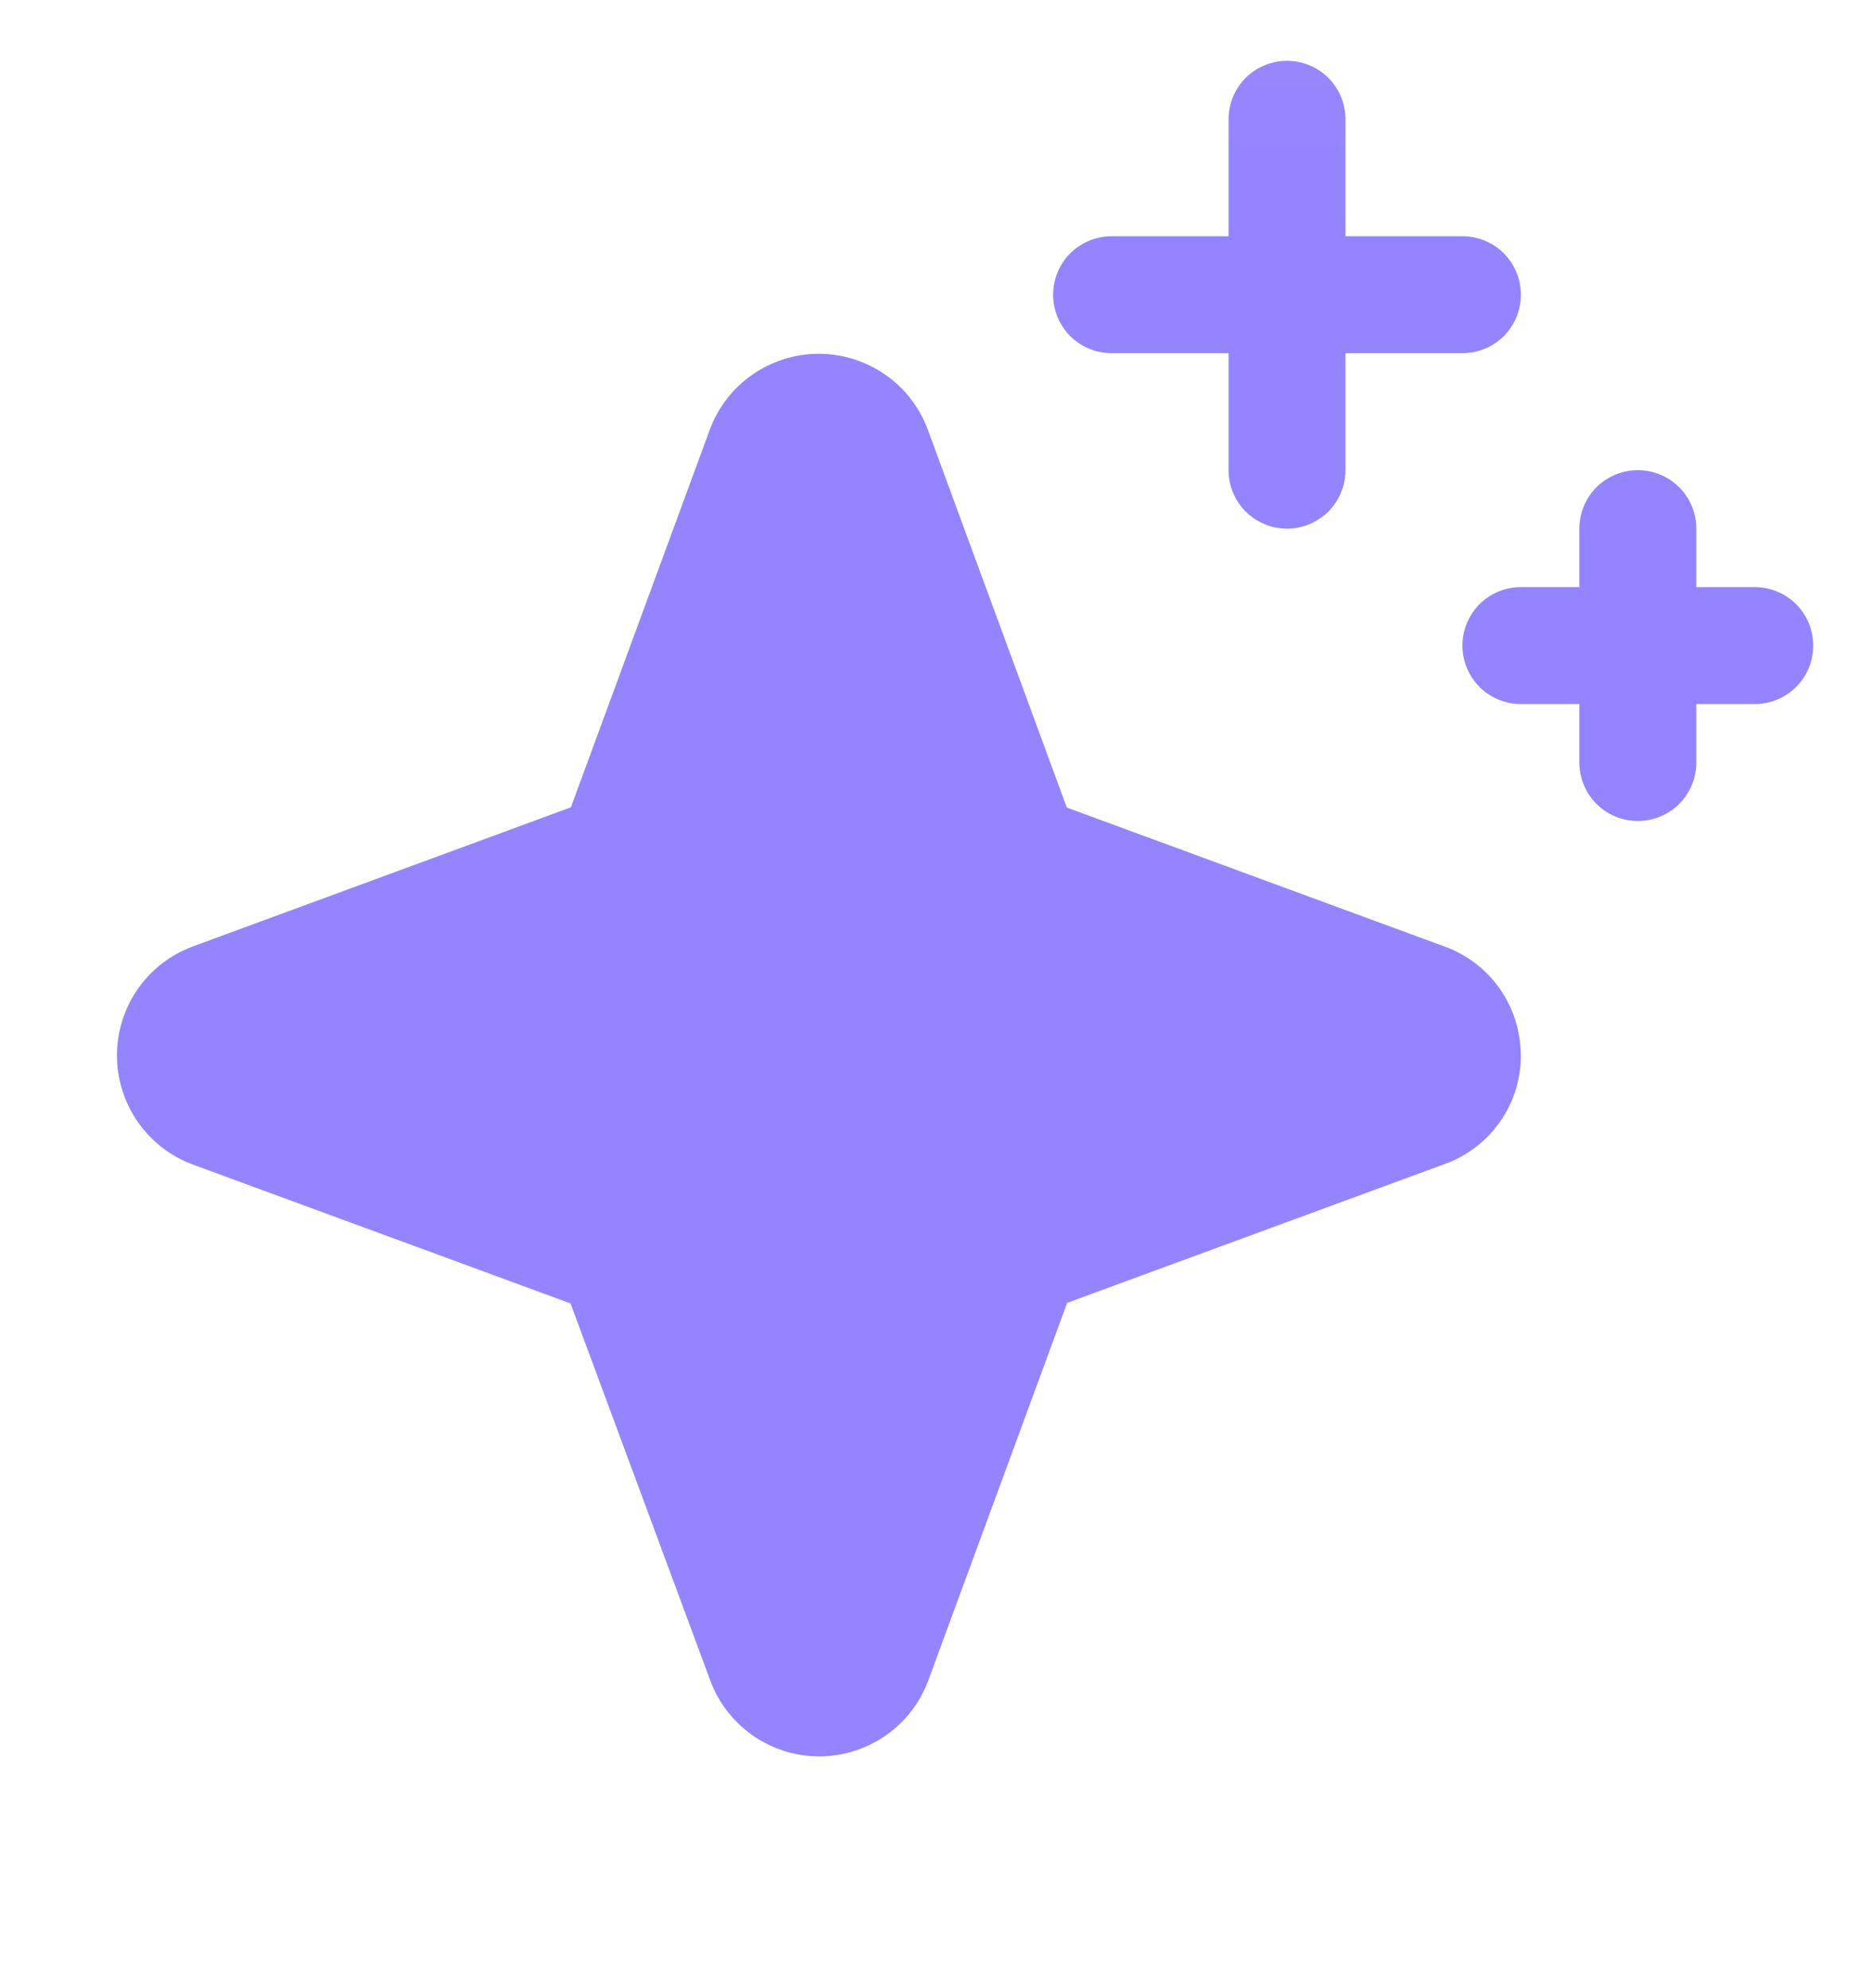 <svg width="16" height="17" viewBox="0 0 16 17" fill="none" xmlns="http://www.w3.org/2000/svg">
<g clip-path="url(#clip0_66_157)">
<mask id="mask0_66_157" style="mask-type:luminance" maskUnits="userSpaceOnUse" x="0" y="0" width="17" height="17">
<path d="M0.006 0.02H16.006V16.02H0.006V0.02Z" fill="white"/>
</mask>
<g mask="url(#mask0_66_157)">
<path d="M13.006 9.02C13.007 9.224 12.945 9.423 12.829 9.59C12.712 9.757 12.547 9.884 12.355 9.953L9.126 11.14L7.939 14.367C7.869 14.558 7.742 14.722 7.575 14.839C7.408 14.955 7.209 15.018 7.006 15.018C6.802 15.018 6.604 14.955 6.437 14.839C6.27 14.722 6.143 14.558 6.073 14.367L4.879 11.145L1.653 9.959C1.461 9.889 1.296 9.761 1.179 9.594C1.063 9.427 1 9.228 1 9.025C1 8.821 1.063 8.622 1.179 8.455C1.296 8.288 1.461 8.161 1.653 8.091L4.882 6.903L6.069 3.676C6.139 3.485 6.266 3.32 6.433 3.204C6.6 3.088 6.798 3.025 7.002 3.025C7.205 3.025 7.404 3.088 7.571 3.204C7.738 3.32 7.865 3.485 7.935 3.676L9.123 6.905L12.35 8.092C12.541 8.16 12.707 8.286 12.824 8.452C12.941 8.618 13.004 8.817 13.005 9.02H13.006ZM9.506 3.02H10.506V4.02C10.506 4.086 10.519 4.151 10.544 4.211C10.569 4.272 10.606 4.327 10.652 4.374C10.699 4.42 10.754 4.457 10.815 4.482C10.875 4.507 10.94 4.52 11.006 4.52C11.072 4.52 11.137 4.507 11.197 4.482C11.258 4.457 11.313 4.42 11.36 4.374C11.406 4.327 11.443 4.272 11.468 4.211C11.493 4.151 11.506 4.086 11.506 4.02V3.02H12.506C12.639 3.02 12.766 2.967 12.86 2.874C12.953 2.78 13.006 2.653 13.006 2.52C13.006 2.387 12.953 2.26 12.86 2.166C12.766 2.073 12.639 2.02 12.506 2.02H11.506V1.02C11.506 0.887 11.453 0.76 11.36 0.666C11.266 0.573 11.139 0.52 11.006 0.52C10.873 0.52 10.746 0.573 10.652 0.666C10.559 0.76 10.506 0.887 10.506 1.02V2.02H9.506C9.373 2.02 9.246 2.073 9.152 2.166C9.059 2.26 9.006 2.387 9.006 2.52C9.006 2.653 9.059 2.78 9.152 2.874C9.246 2.967 9.373 3.02 9.506 3.02ZM15.006 5.02H14.506V4.52C14.506 4.387 14.453 4.26 14.36 4.166C14.266 4.073 14.139 4.02 14.006 4.02C13.873 4.02 13.746 4.073 13.652 4.166C13.559 4.26 13.506 4.387 13.506 4.52V5.02H13.006C12.873 5.02 12.746 5.073 12.652 5.166C12.559 5.26 12.506 5.387 12.506 5.52C12.506 5.653 12.559 5.78 12.652 5.874C12.746 5.967 12.873 6.02 13.006 6.02H13.506V6.52C13.506 6.653 13.559 6.78 13.652 6.874C13.746 6.967 13.873 7.02 14.006 7.02C14.139 7.02 14.266 6.967 14.36 6.874C14.453 6.78 14.506 6.653 14.506 6.52V6.02H15.006C15.139 6.02 15.266 5.967 15.36 5.874C15.453 5.78 15.506 5.653 15.506 5.52C15.506 5.387 15.453 5.26 15.36 5.166C15.266 5.073 15.139 5.02 15.006 5.02Z" fill="#9584FF"/>
</g>
</g>
<defs>
<clipPath id="clip0_66_157">
<rect width="16" height="16" fill="white" transform="translate(0 0.02)"/>
</clipPath>
</defs>
</svg>
